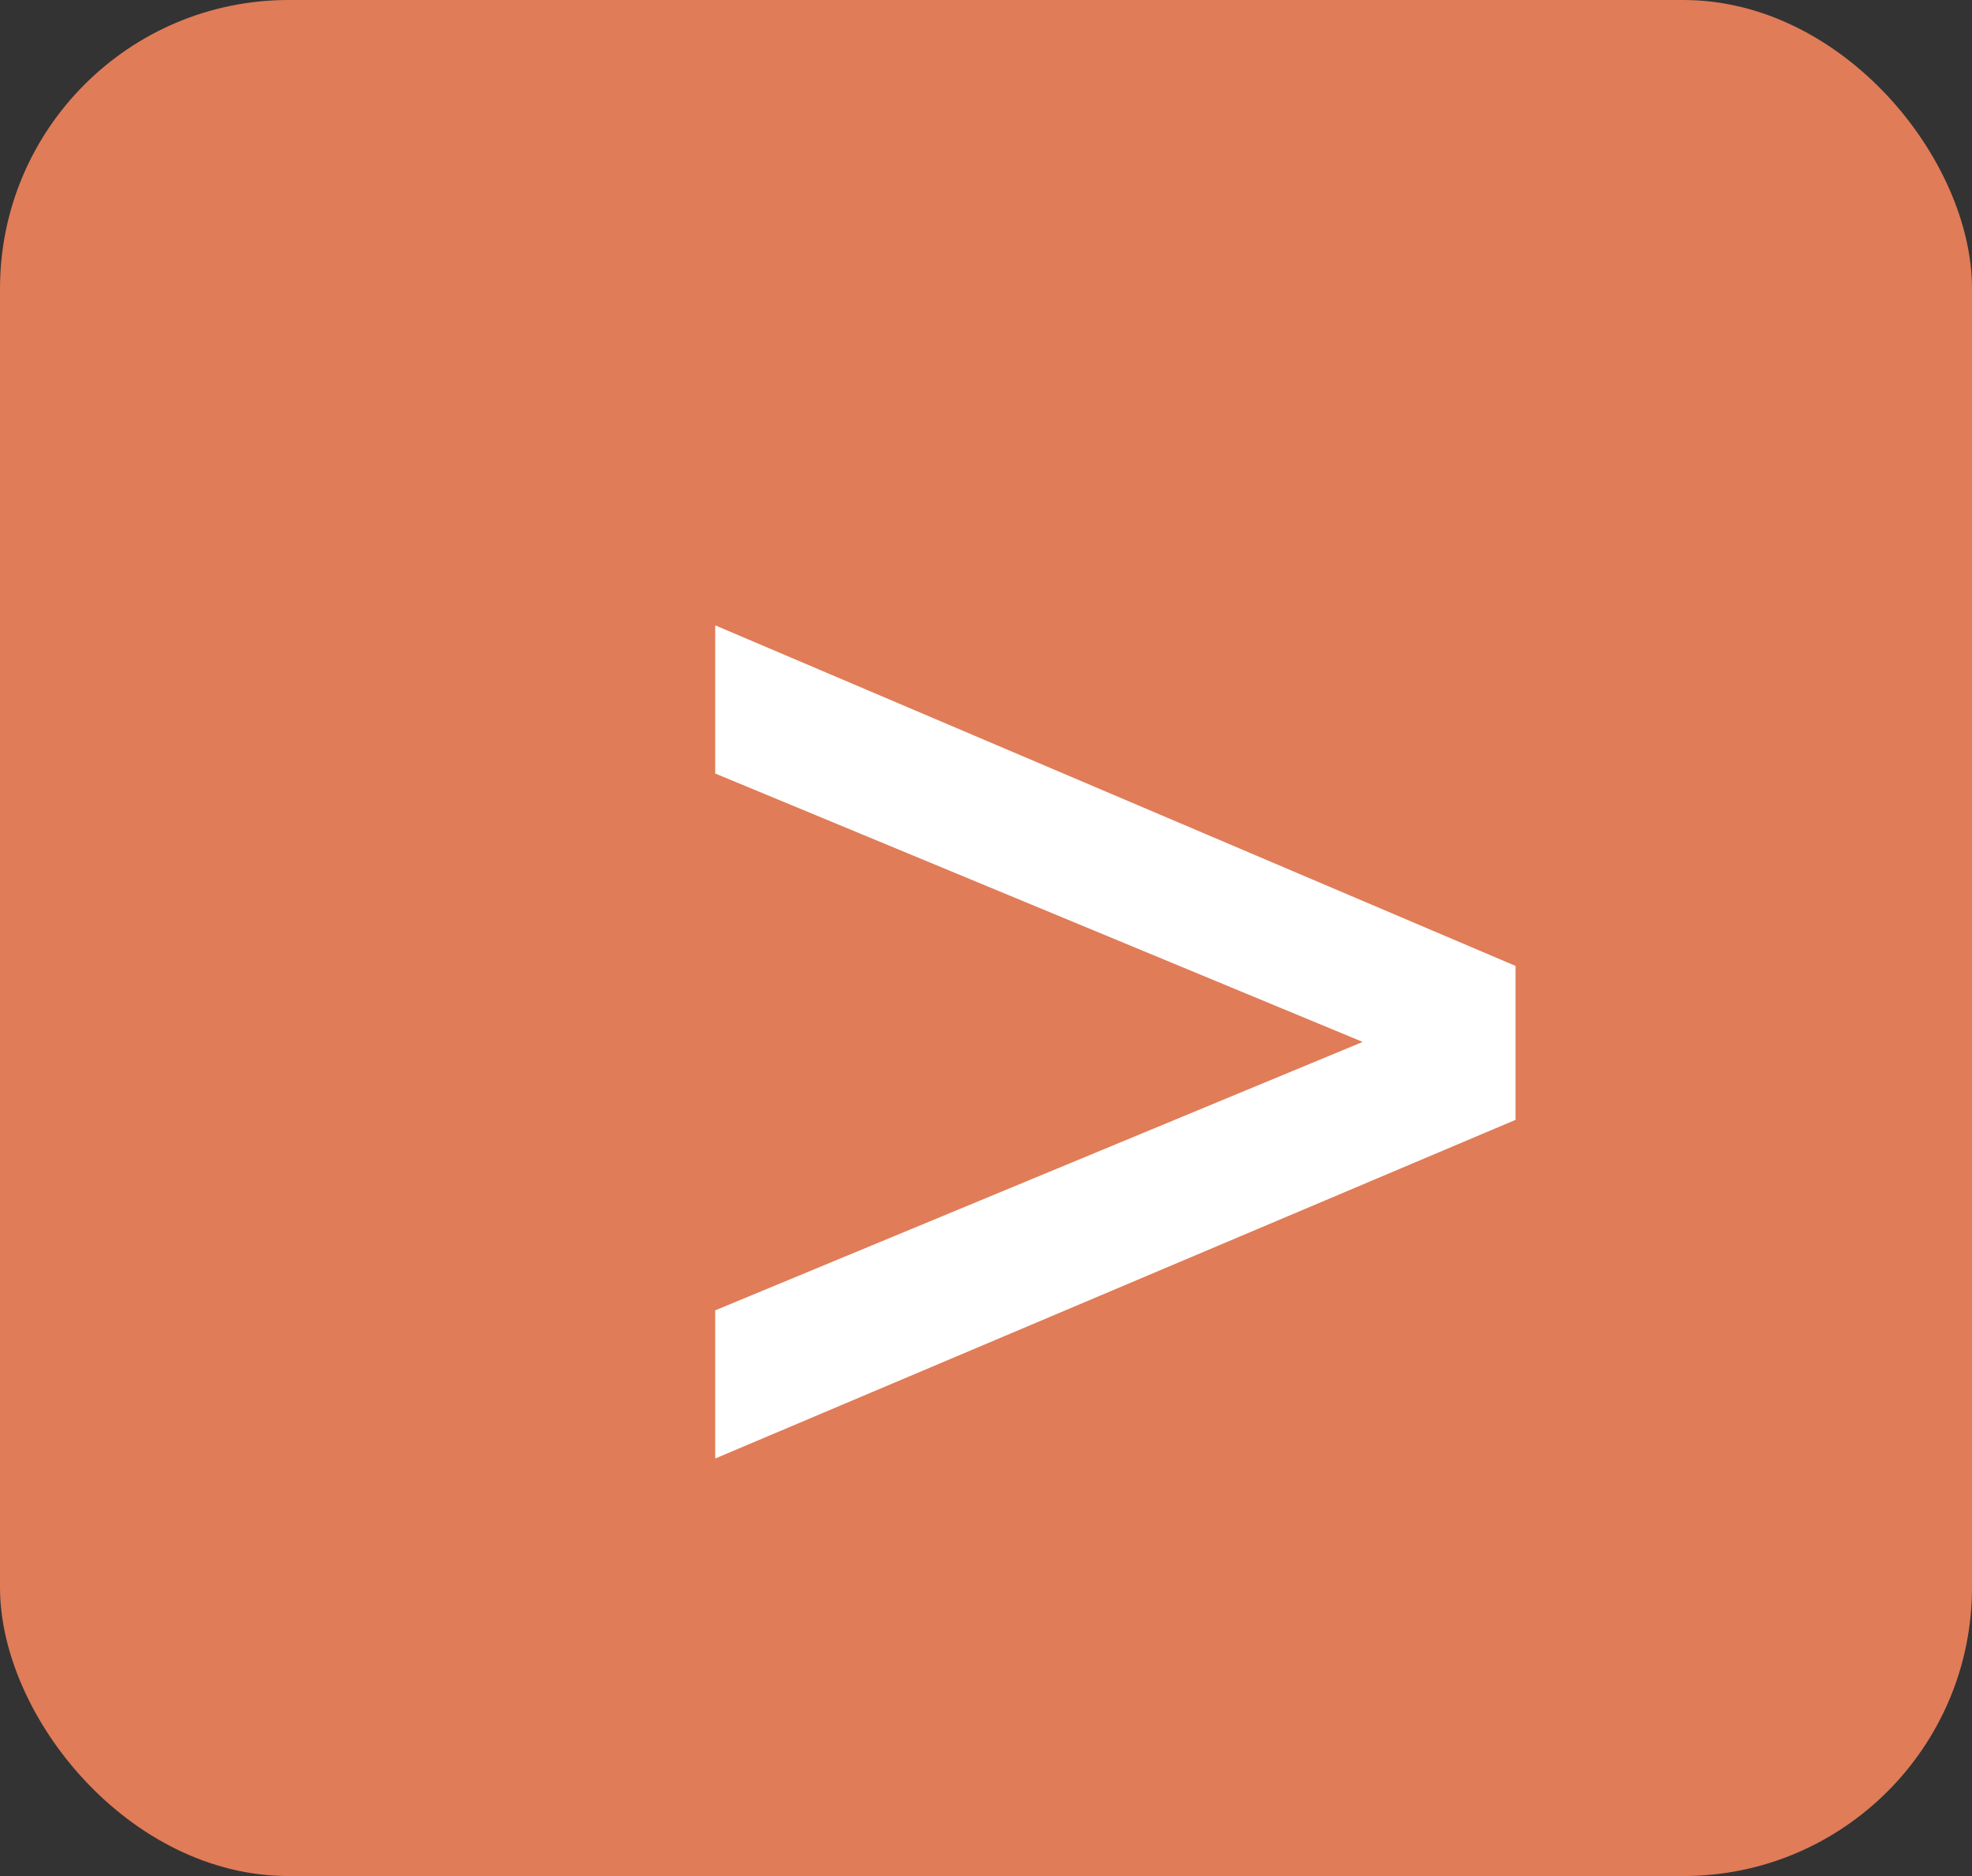 <?xml version="1.0" encoding="UTF-8"?> <svg xmlns="http://www.w3.org/2000/svg" width="41" height="39" viewBox="0 0 41 39" fill="none"><rect x="0" y="0" width="41" height="39" fill="#333333" stroke="none"/><rect width="41" height="39" rx="6" fill="#E07C58"></rect><path d="M14.87 13L31.51 20.08V23.28L14.87 30.32V27.24L30.31 20.84V22.48L14.87 16.08V13Z" fill="white"></path></svg> 